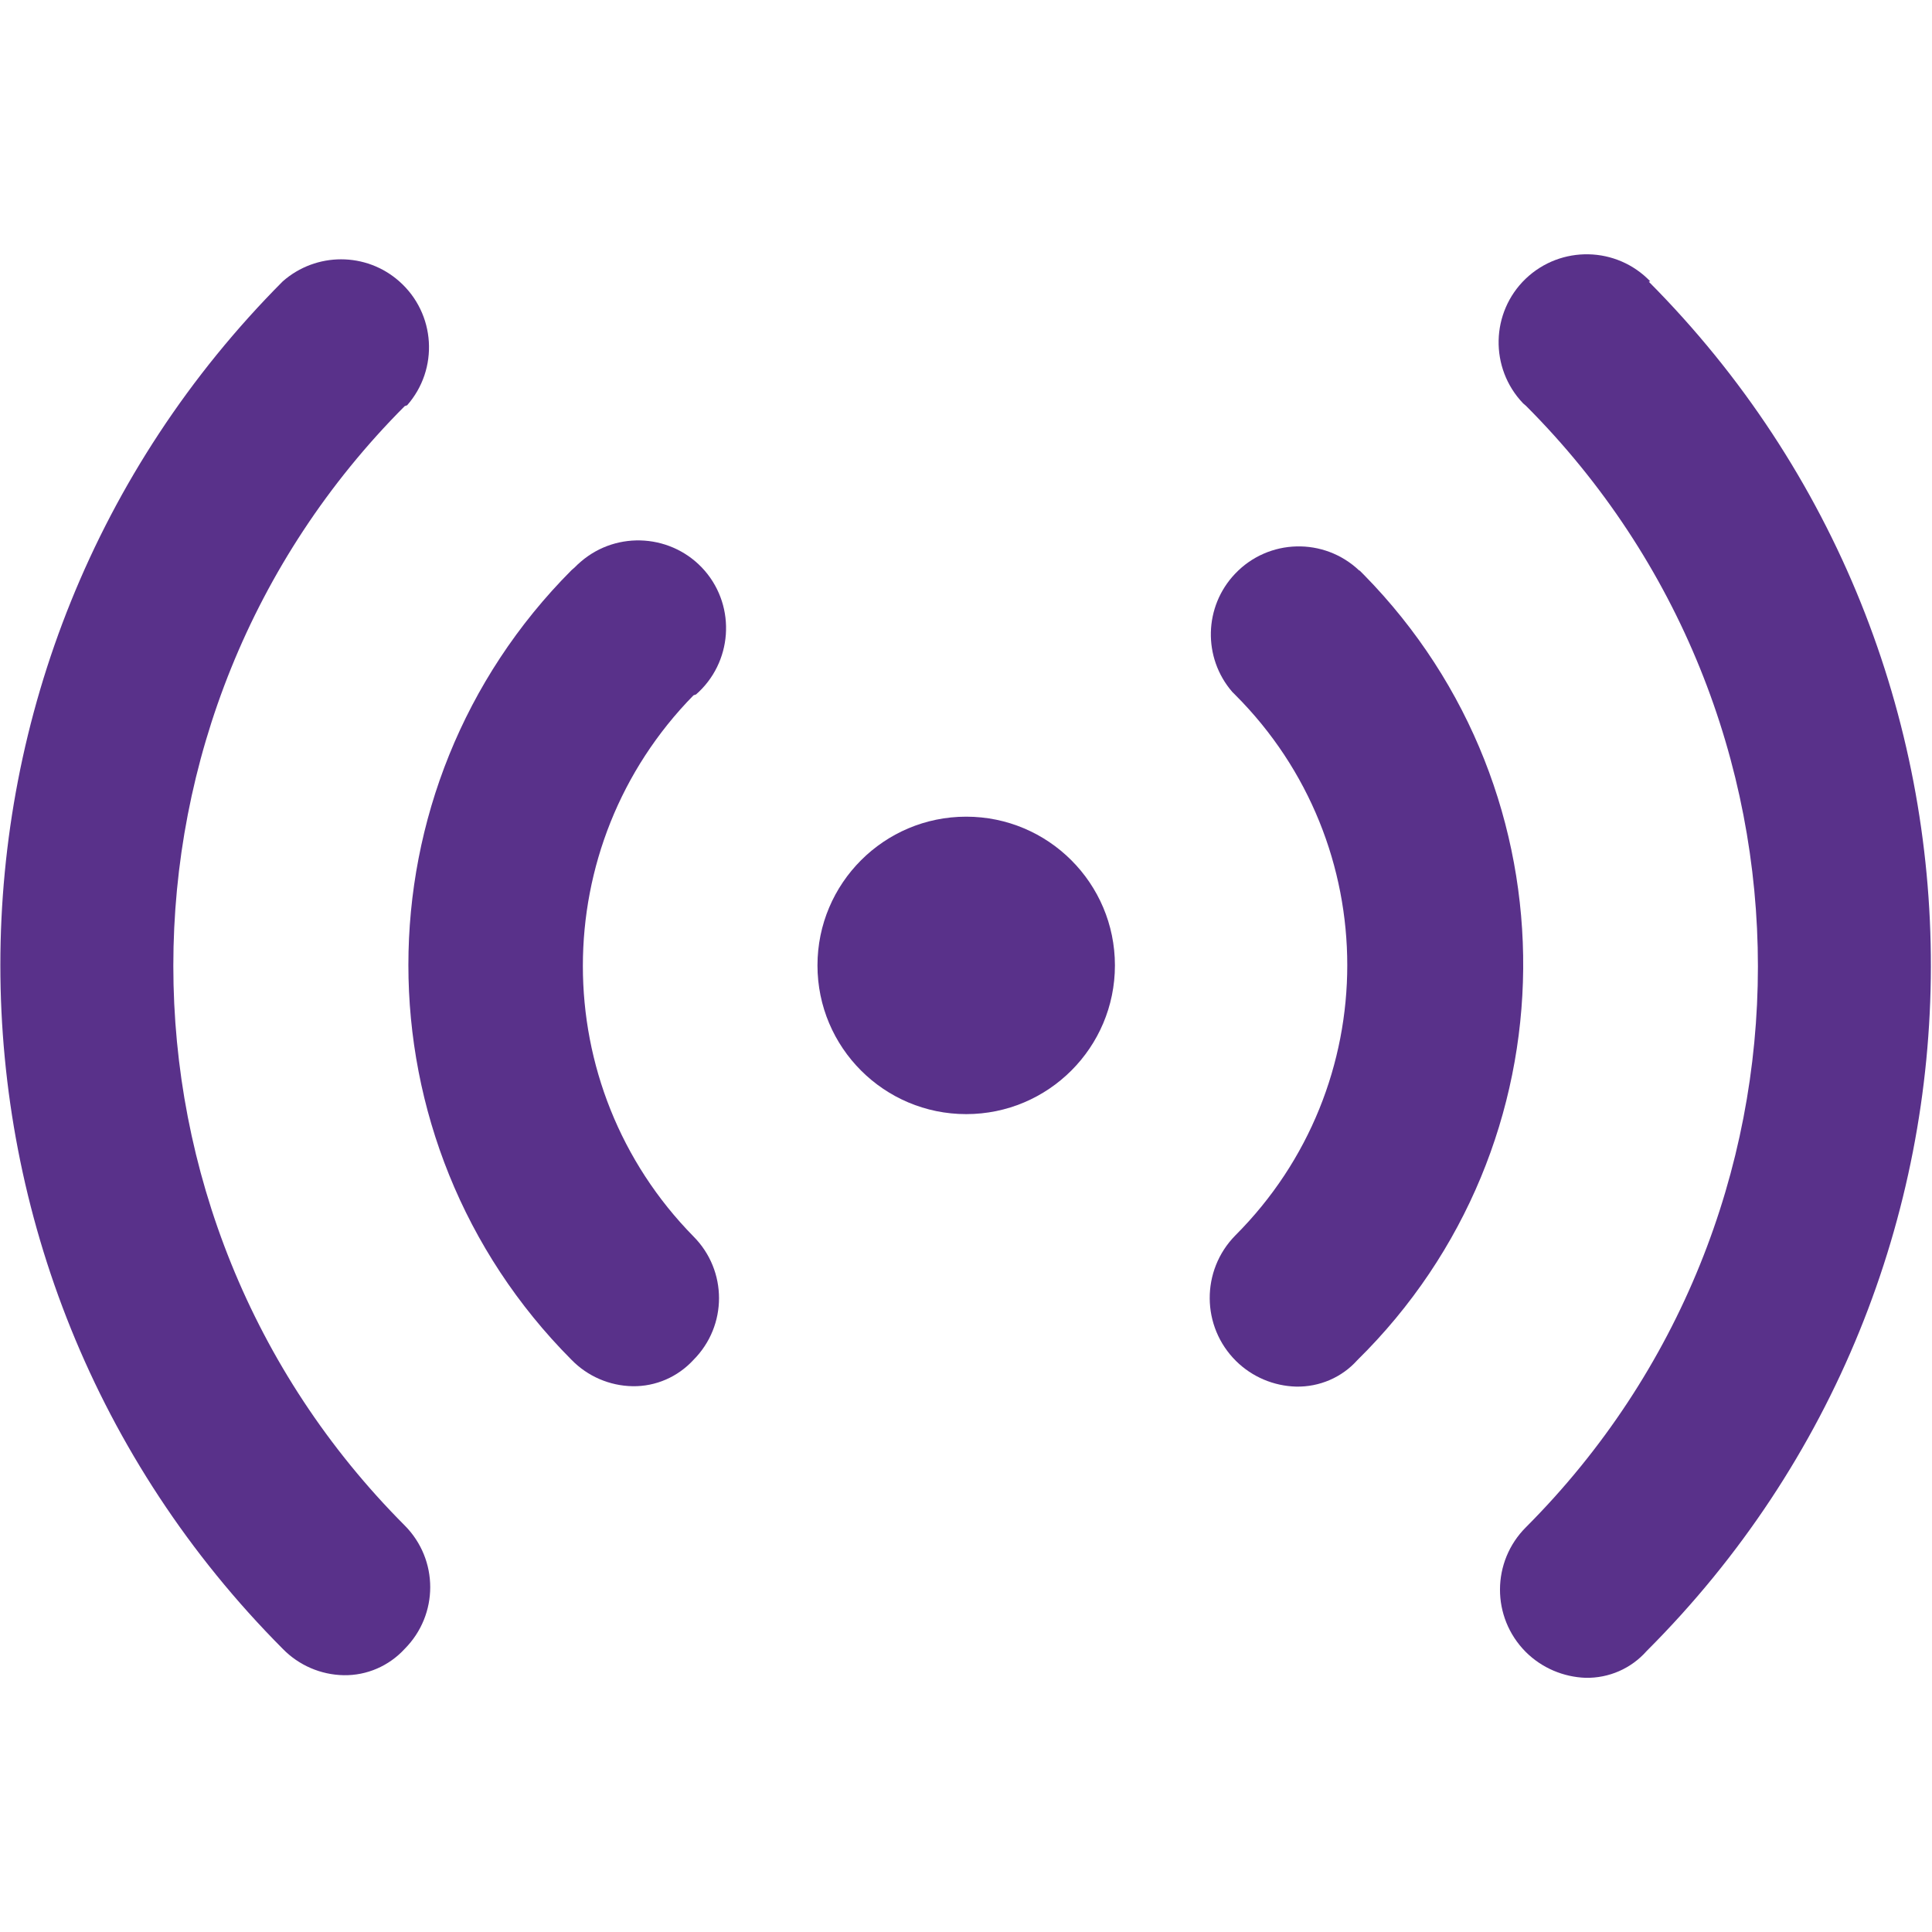 <?xml version="1.0" encoding="UTF-8"?><svg id="a" xmlns="http://www.w3.org/2000/svg" viewBox="0 0 96 96"><defs><style>.i{fill:#59318a;}</style></defs><g id="b" transform="translate(0.14 -2.496)"><g id="c" transform="translate(-0.14 2.496)"><path id="d" class="i" d="M82,13.98c-1.67-1.74-4.44-1.8-6.19-.13-1.74,1.67-1.8,4.44-.13,6.19h0l.15,.13c15.36,15.39,15.36,40.31,0,55.71-1.72,1.71-1.73,4.48-.02,6.2l.02,.02c.79,.78,1.85,1.23,2.96,1.27,1.16,.02,2.26-.46,3.03-1.33,18.79-18.77,18.84-49.21,.11-68.04l.06-.02Z"/><path id="e" class="i" d="M67.54,28.35c-1.75-1.66-4.51-1.59-6.17,.16-1.55,1.63-1.61,4.17-.14,5.87l.15,.15c7.42,7.42,7.42,19.44,0,26.86h0c-1.71,1.74-1.69,4.53,.04,6.24,.8,.79,1.87,1.24,2.99,1.27,1.15,.02,2.26-.45,3.03-1.31,10.87-10.69,11.01-28.16,.33-39.03l-.22-.22v.02Z"/><path id="f" class="i" d="M20.22,20.15c1.6-1.81,1.43-4.57-.38-6.17-1.65-1.46-4.13-1.46-5.79,0-18.71,18.79-18.71,49.16,0,67.95,.8,.82,1.89,1.29,3.03,1.31,1.15,.02,2.25-.46,3.03-1.31,1.69-1.7,1.69-4.43,0-6.13h0c-15.33-15.37-15.33-40.25,0-55.62l.11-.04Z"/><path id="g" class="i" d="M34.57,34.52c1.82-1.58,2.02-4.34,.45-6.16-1.58-1.82-4.34-2.02-6.16-.45-.11,.09-.21,.19-.31,.29l-.15,.13c-10.81,10.85-10.81,28.39,0,39.24,.8,.82,1.89,1.29,3.03,1.31,1.15,.02,2.25-.46,3.03-1.31,1.69-1.7,1.69-4.43,0-6.13h0c-7.33-7.46-7.33-19.42,0-26.89l.11-.04Z"/><path id="h" class="i" d="M55.4,47.97c0,4.08-3.31,7.39-7.39,7.39-4.08,0-7.39-3.31-7.39-7.39,0-4.08,3.31-7.39,7.39-7.39h0c4.08,0,7.39,3.31,7.39,7.39h0"/></g></g></svg>